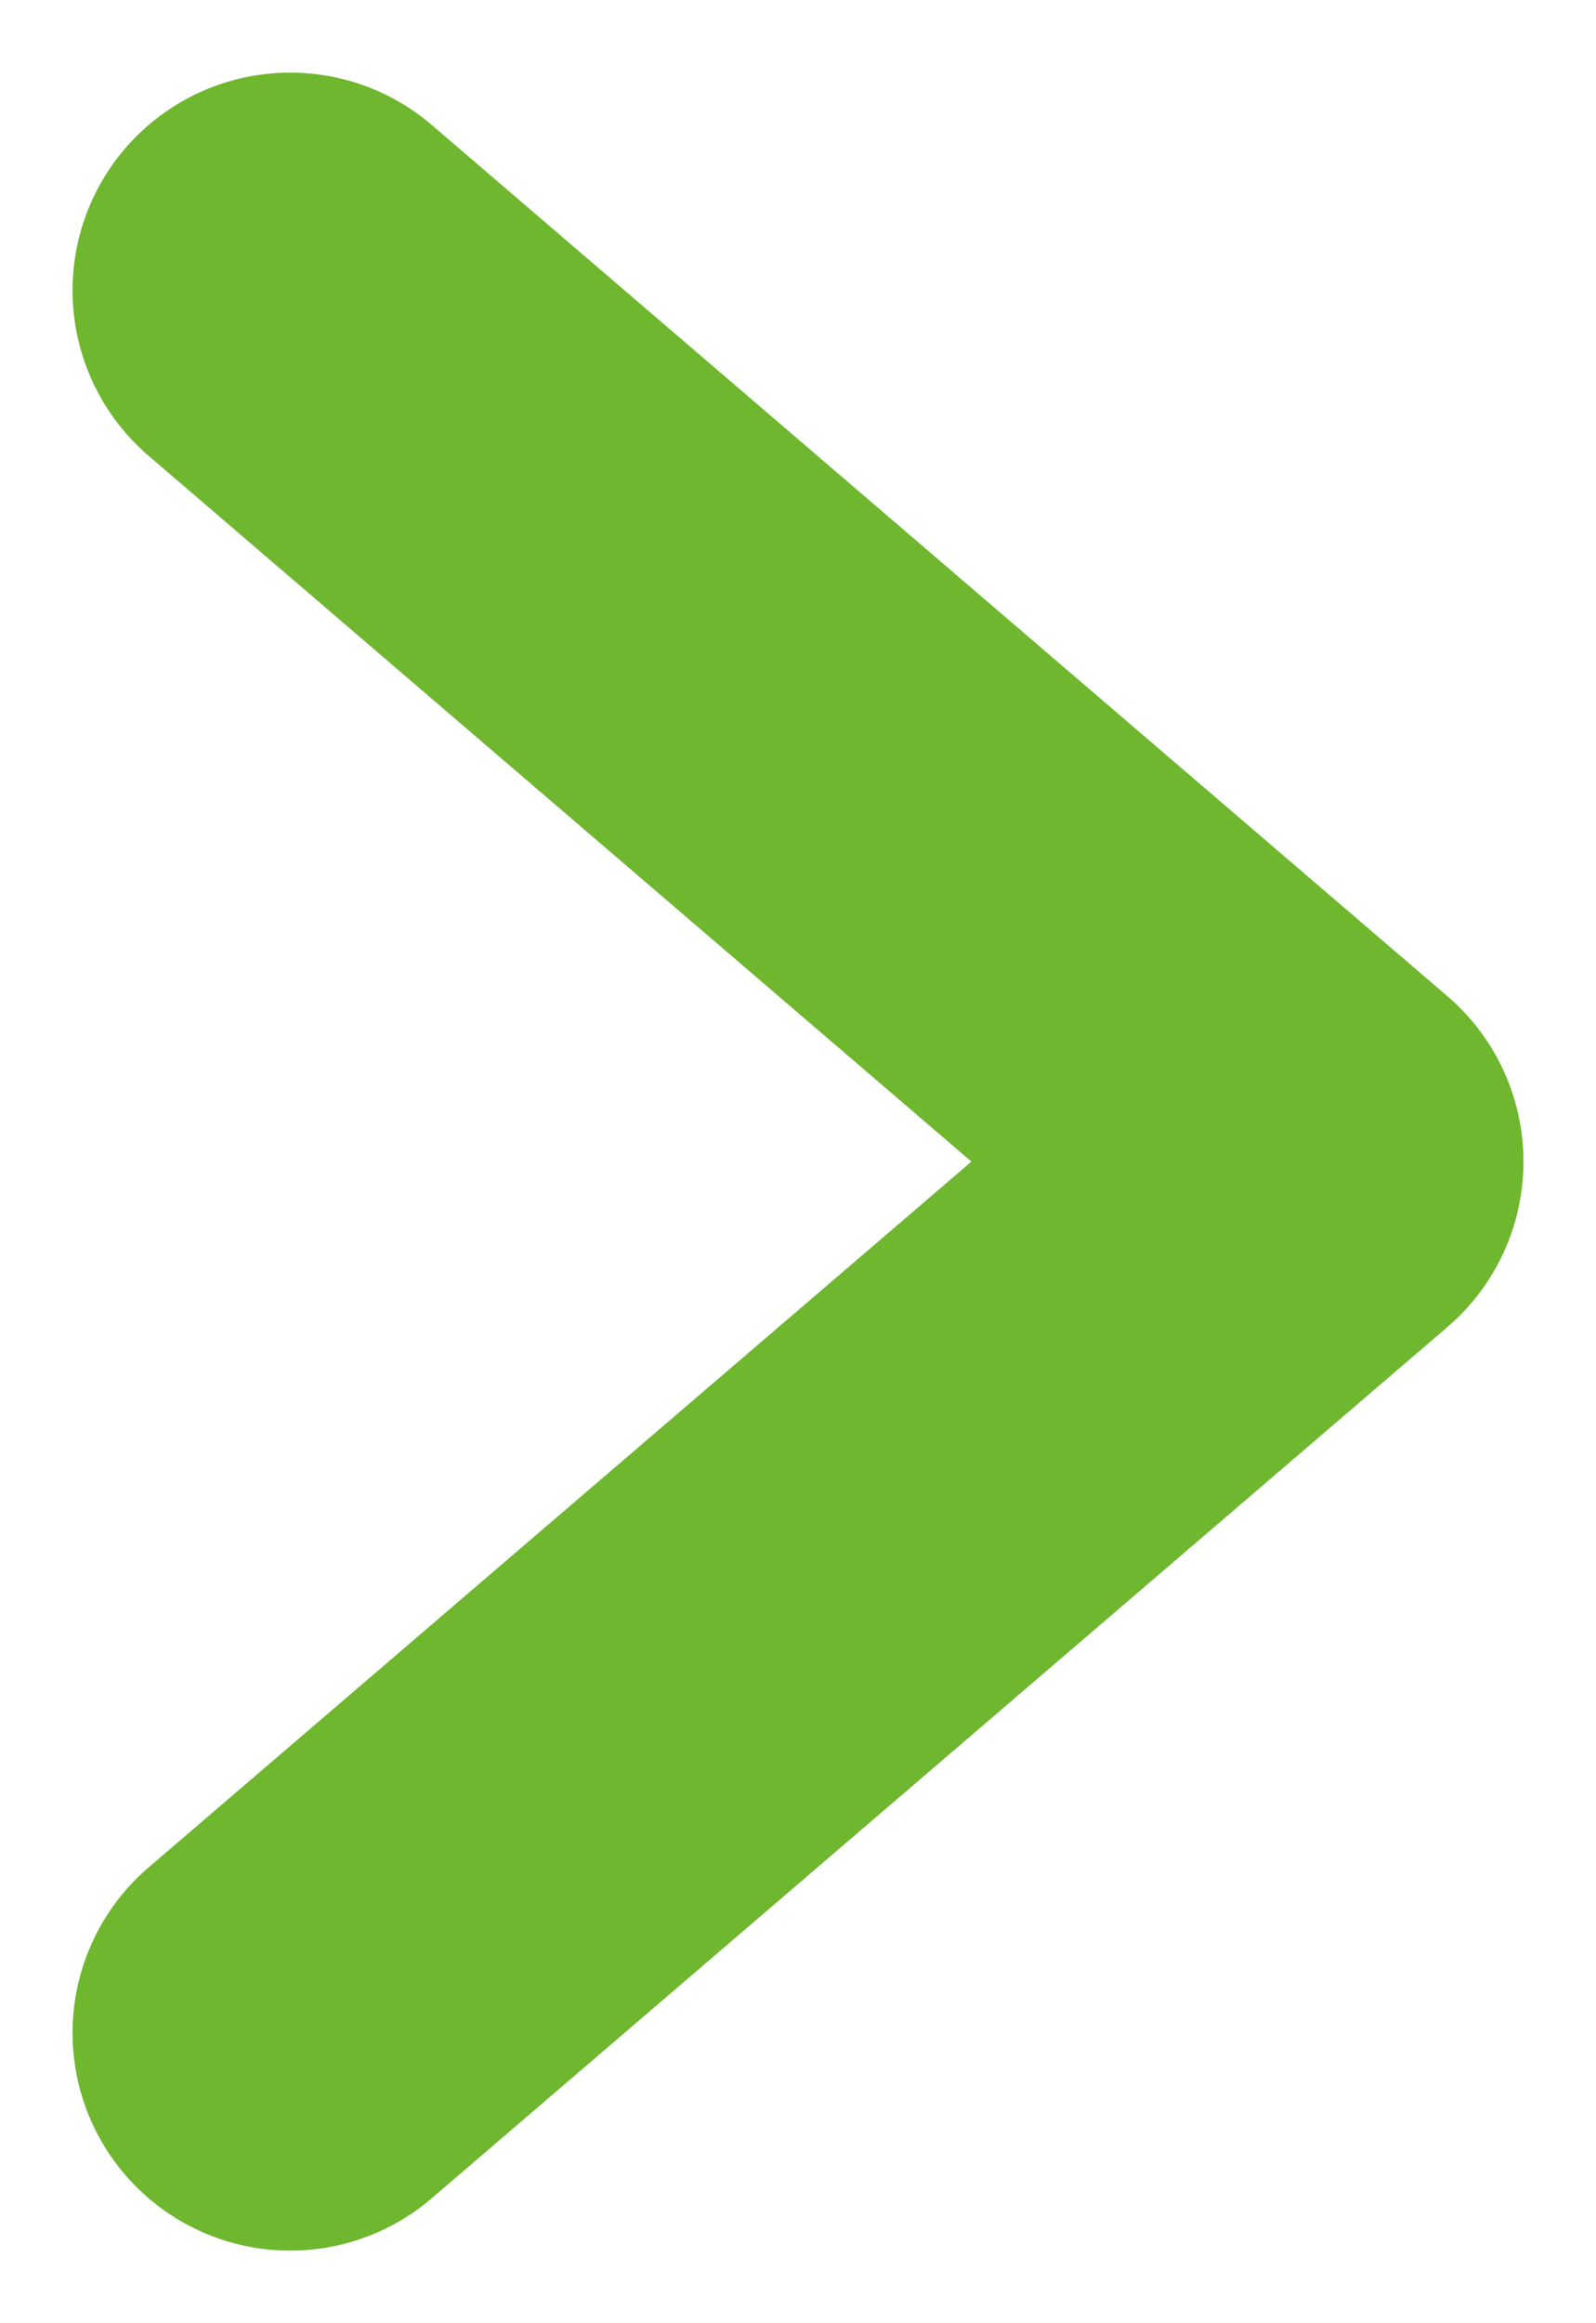 <svg width="11" height="16" viewBox="0 0 11 16" fill="none" xmlns="http://www.w3.org/2000/svg">
<path d="M2 14L9 8L2 2" stroke="#6EB72F" stroke-width="3" stroke-linecap="round" stroke-linejoin="round"/>
</svg>
